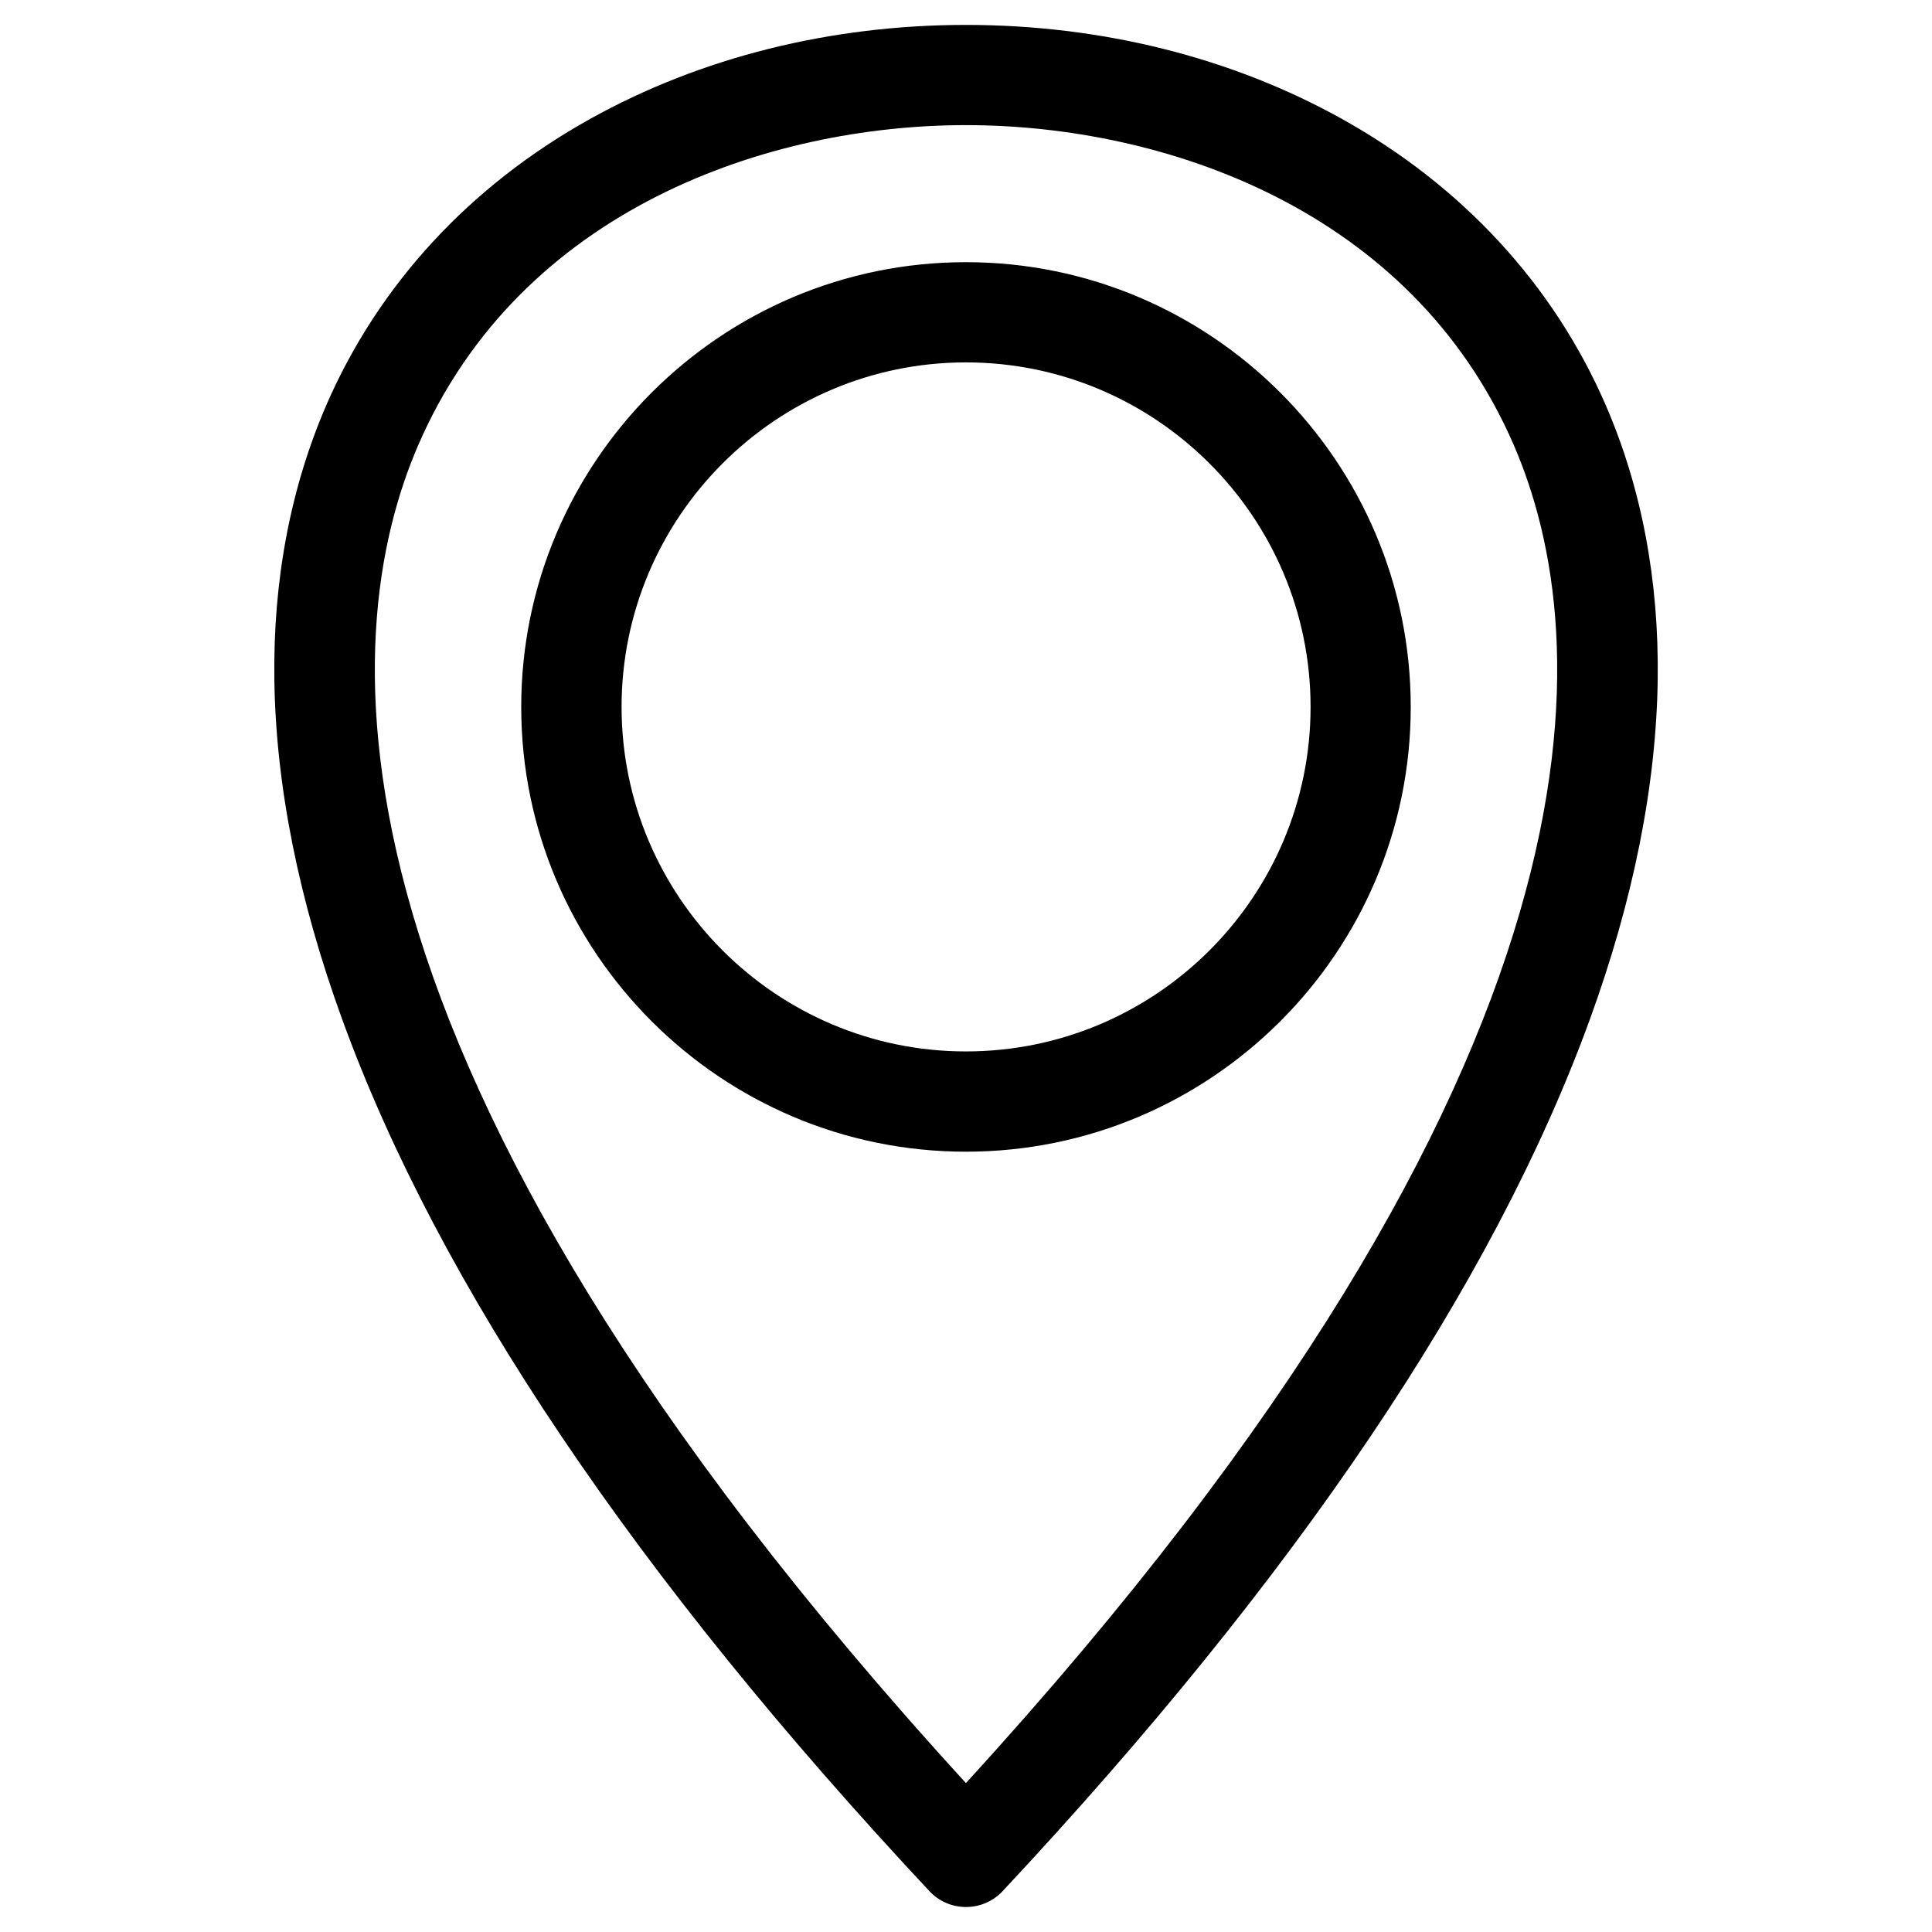<?xml version="1.0" encoding="UTF-8"?>
<!-- Uploaded to: SVG Repo, www.svgrepo.com, Generator: SVG Repo Mixer Tools -->
<svg fill="#000000" width="800px" height="800px" version="1.1" viewBox="144 144 512 512" xmlns="http://www.w3.org/2000/svg">
 <path d="m399.98 422.64c-50.305 0-91.254-40.953-91.254-91.297 0-50.336 40.949-91.305 91.254-91.305 50.352 0 91.336 40.969 91.336 91.305 0 50.344-40.984 91.297-91.336 91.297zm0-209.16c-64.957 0-117.85 52.875-117.85 117.87 0 64.992 52.891 117.86 117.85 117.86 64.992 0 117.88-52.863 117.88-117.86 0-64.992-52.891-117.87-117.88-117.87zm0 403.05c176.18-192.59 166.86-304.61 145.16-354.65-27.113-62.473-92.75-84.719-145.16-84.719-52.367 0-118 22.25-145.11 84.719-21.703 50.043-31.023 162.06 145.11 354.65zm169.53-365.22c-13.836-31.883-38.043-58.109-70-75.859-29.25-16.262-63.66-24.848-99.527-24.848-35.824 0-70.234 8.586-99.48 24.852-31.957 17.746-56.156 43.977-70.004 75.859-9.516 21.957-14.16 46.477-13.793 72.887 0.402 28.031 6.453 58.332 18.035 90.086 25.531 70.188 77.902 147.86 155.56 230.88 2.5 2.684 6.012 4.211 9.684 4.211 3.707 0 7.227-1.527 9.723-4.211 77.664-83.023 130.03-160.7 155.57-230.88 11.578-31.746 17.629-62.051 18.031-90.086 0.363-26.414-4.277-50.93-13.797-72.891z" fill-rule="evenodd"/>
</svg>